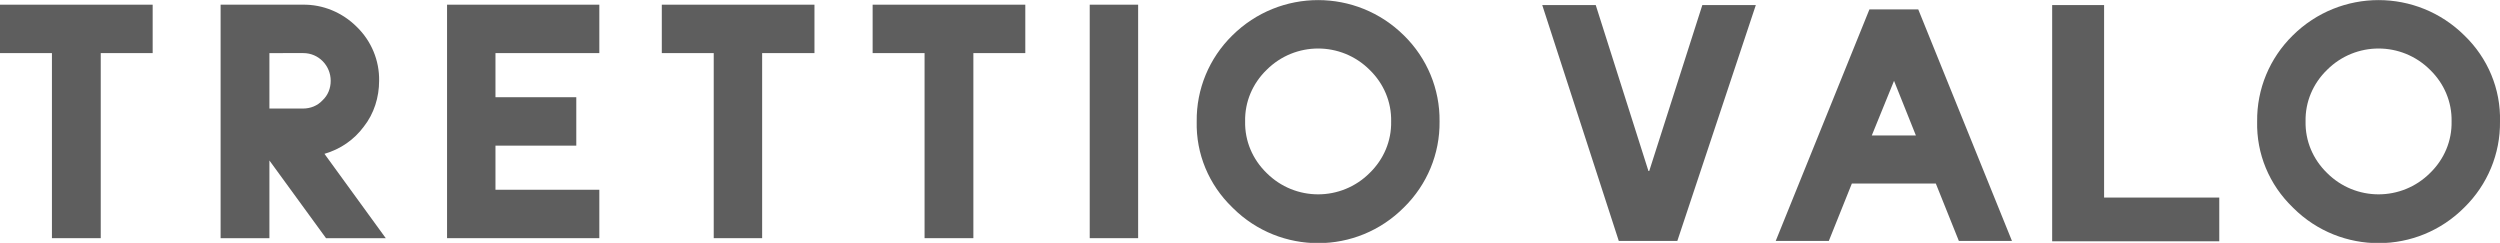 <?xml version="1.0" encoding="utf-8"?>
<!-- Generator: Adobe Illustrator 28.0.0, SVG Export Plug-In . SVG Version: 6.00 Build 0)  -->
<svg version="1.1" id="レイヤー_1" xmlns="http://www.w3.org/2000/svg" xmlns:xlink="http://www.w3.org/1999/xlink" x="0px"
	 y="0px" viewBox="0 0 640.3 62.2" style="enable-background:new 0 0 640.3 62.2;" xml:space="preserve">
<style type="text/css">
	.st0{fill:#5E5E5E;}
</style>
<g id="レイヤー_2_00000121267147042733272580000003928042112962141331_">
	<g id="レイヤー_1-2">
		<path class="st0" d="M640.3,31.1c0.1,8.3-3.2,16.2-9.1,22c-12.1,12.2-31.7,12.2-43.8,0.2c-0.1-0.1-0.1-0.1-0.2-0.2
			c-6-5.8-9.3-13.7-9.1-22c-0.1-8.3,3.2-16.2,9.1-22c12.2-12.1,31.8-12.1,44,0C637.2,14.9,640.5,22.8,640.3,31.1 M627.9,31.1
			c0.1-5-1.9-9.7-5.5-13.2c-7.3-7.3-19.1-7.3-26.4,0c-3.6,3.5-5.6,8.2-5.5,13.2c-0.1,5,1.9,9.7,5.5,13.2c7.3,7.3,19.1,7.3,26.4,0
			c0,0,0,0,0,0C626,40.8,628,36.1,627.9,31.1"/>
		<polygon class="st0" points="39.1,13.6 25.8,13.6 25.8,61 13.3,61 13.3,13.6 0,13.6 0,1.2 39.1,1.2 		"/>
		<path class="st0" d="M98.8,61H83.5L69,41.1V61H56.5V1.2h21c5.2-0.1,10.2,2,13.9,5.7c3.7,3.6,5.8,8.6,5.7,13.8
			c0,4.2-1.3,8.4-3.9,11.7c-2.5,3.4-6,5.8-10.1,7L98.8,61z M84.7,20.7c0-3.9-3.1-7.1-7-7.1c0,0-0.1,0-0.1,0H69v14.2h8.6
			c1.9,0,3.7-0.7,5-2.1C84,24.4,84.7,22.6,84.7,20.7"/>
		<polygon class="st0" points="153.5,61 114.5,61 114.5,1.2 153.5,1.2 153.5,13.6 126.9,13.6 126.9,24.9 147.6,24.9 147.6,37.3 
			126.9,37.3 126.9,48.6 153.5,48.6 		"/>
		<polygon class="st0" points="208.6,13.6 195.2,13.6 195.2,61 182.8,61 182.8,13.6 169.5,13.6 169.5,1.2 208.6,1.2 		"/>
		<polygon class="st0" points="262.6,13.6 249.3,13.6 249.3,61 236.8,61 236.8,13.6 223.5,13.6 223.5,1.2 262.6,1.2 		"/>
		<rect x="279.1" y="1.2" class="st0" width="12.4" height="59.8"/>
		<path class="st0" d="M368.7,31.1c0.1,8.3-3.2,16.2-9.1,22c-12.1,12.2-31.7,12.2-43.8,0.2c-0.1-0.1-0.1-0.1-0.2-0.2
			c-6-5.8-9.3-13.7-9.1-22c-0.1-8.3,3.2-16.2,9.1-22c12.2-12.1,31.8-12.1,44,0C365.5,14.9,368.8,22.8,368.7,31.1 M356.3,31.1
			c0.1-5-1.9-9.7-5.5-13.2c-7.3-7.3-19.1-7.3-26.4,0c-3.6,3.5-5.6,8.2-5.5,13.2c-0.1,5,1.9,9.7,5.5,13.2c7.3,7.3,19.1,7.3,26.4,0
			c0,0,0,0,0,0C354.4,40.8,356.4,36.1,356.3,31.1"/>
		<path class="st0" d="M429.6,61.7h-15L395,1.3h13.7l13.5,42.5h0.2L436,1.3h13.7L429.6,61.7z"/>
		<path class="st0" d="M525.6,1.3h13.3v49.3h29.5v11.2h-42.8V1.3z"/>
		<path class="st0" d="M515.3,61.7h-13.6L495.8,47h-21.5l-5.9,14.7h-13.6l24-59.3h12.5L515.3,61.7z M490.7,34.7l-5.6-14l-5.7,14
			H490.7z"/>
	</g>
</g>
</svg>
